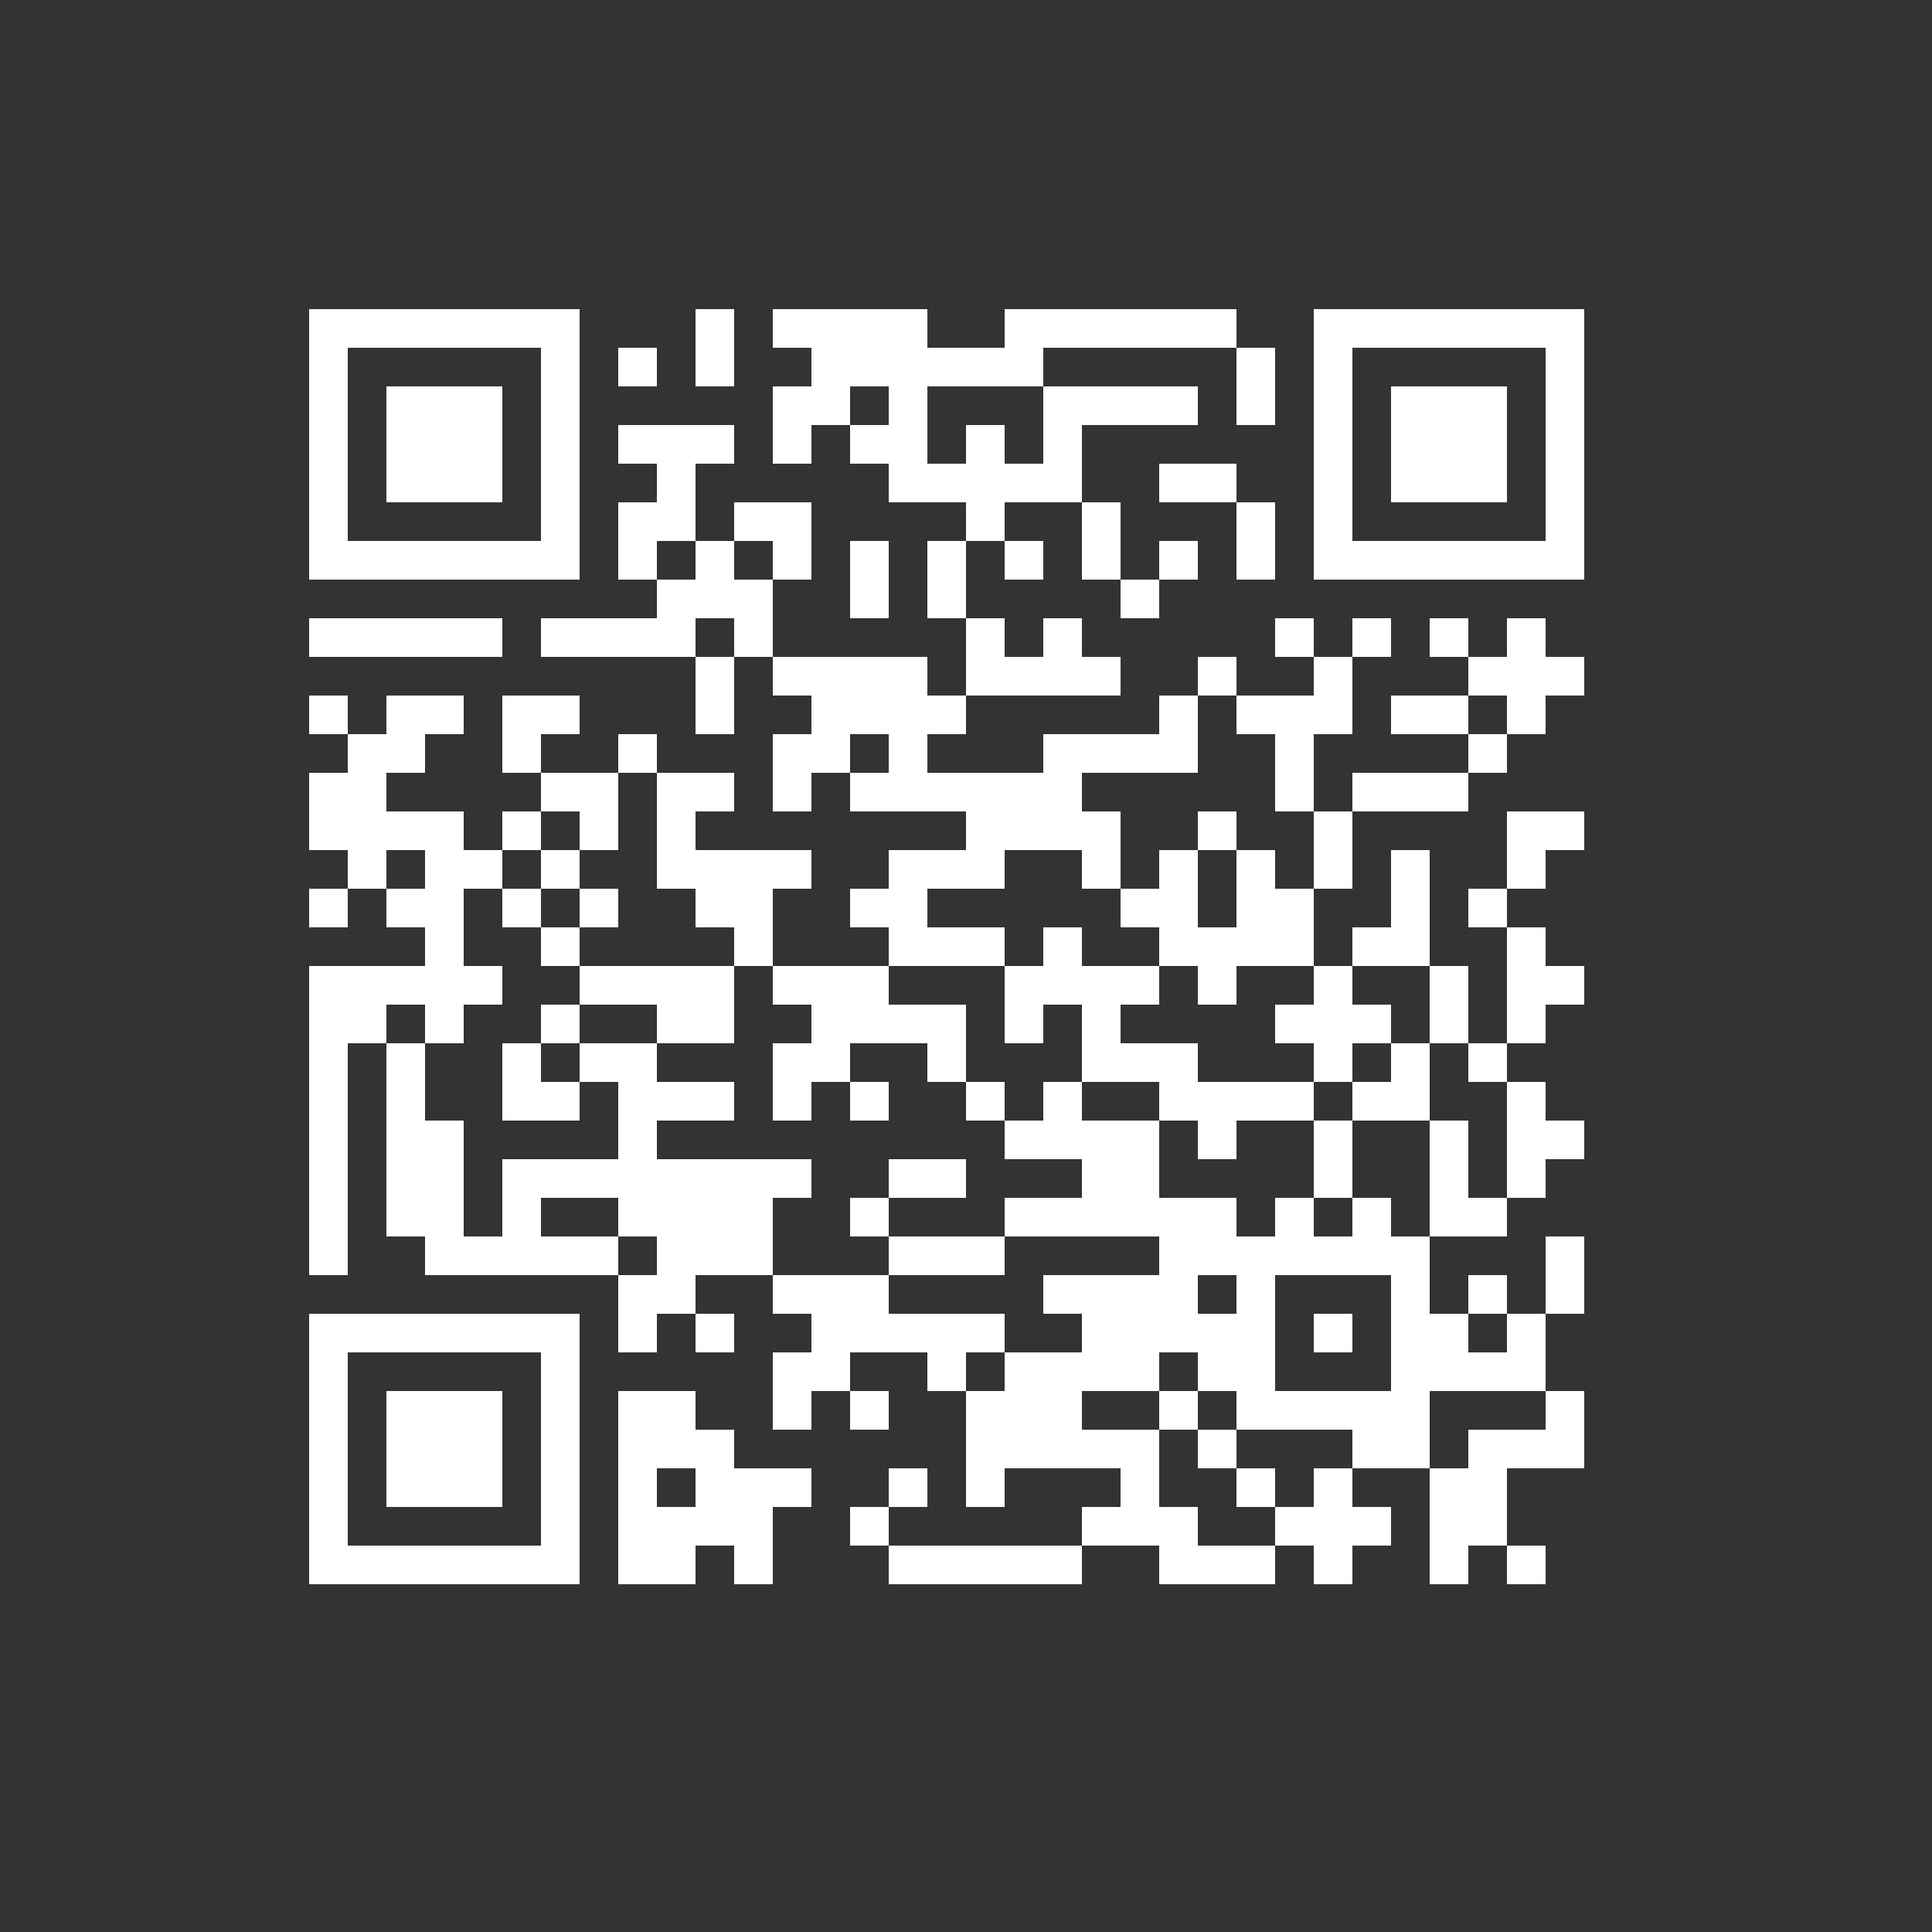 <?xml version="1.0" encoding="UTF-8" standalone="no"?>
<svg xmlns="http://www.w3.org/2000/svg" width="50" height="50" shape-rendering="crispEdges">
<rect width="100%" height="100%" fill="#333333" stroke="none"/>
<rect x="8" y="8" width="1" height="1" fill="white"/>
<rect x="9" y="8" width="1" height="1" fill="white"/>
<rect x="10" y="8" width="1" height="1" fill="white"/>
<rect x="11" y="8" width="1" height="1" fill="white"/>
<rect x="12" y="8" width="1" height="1" fill="white"/>
<rect x="13" y="8" width="1" height="1" fill="white"/>
<rect x="14" y="8" width="1" height="1" fill="white"/>
<rect x="18" y="8" width="1" height="1" fill="white"/>
<rect x="20" y="8" width="1" height="1" fill="white"/>
<rect x="21" y="8" width="1" height="1" fill="white"/>
<rect x="22" y="8" width="1" height="1" fill="white"/>
<rect x="23" y="8" width="1" height="1" fill="white"/>
<rect x="26" y="8" width="1" height="1" fill="white"/>
<rect x="27" y="8" width="1" height="1" fill="white"/>
<rect x="28" y="8" width="1" height="1" fill="white"/>
<rect x="29" y="8" width="1" height="1" fill="white"/>
<rect x="30" y="8" width="1" height="1" fill="white"/>
<rect x="31" y="8" width="1" height="1" fill="white"/>
<rect x="34" y="8" width="1" height="1" fill="white"/>
<rect x="35" y="8" width="1" height="1" fill="white"/>
<rect x="36" y="8" width="1" height="1" fill="white"/>
<rect x="37" y="8" width="1" height="1" fill="white"/>
<rect x="38" y="8" width="1" height="1" fill="white"/>
<rect x="39" y="8" width="1" height="1" fill="white"/>
<rect x="40" y="8" width="1" height="1" fill="white"/>
<rect x="8" y="9" width="1" height="1" fill="white"/>
<rect x="14" y="9" width="1" height="1" fill="white"/>
<rect x="16" y="9" width="1" height="1" fill="white"/>
<rect x="18" y="9" width="1" height="1" fill="white"/>
<rect x="21" y="9" width="1" height="1" fill="white"/>
<rect x="22" y="9" width="1" height="1" fill="white"/>
<rect x="23" y="9" width="1" height="1" fill="white"/>
<rect x="24" y="9" width="1" height="1" fill="white"/>
<rect x="25" y="9" width="1" height="1" fill="white"/>
<rect x="26" y="9" width="1" height="1" fill="white"/>
<rect x="32" y="9" width="1" height="1" fill="white"/>
<rect x="34" y="9" width="1" height="1" fill="white"/>
<rect x="40" y="9" width="1" height="1" fill="white"/>
<rect x="8" y="10" width="1" height="1" fill="white"/>
<rect x="10" y="10" width="1" height="1" fill="white"/>
<rect x="11" y="10" width="1" height="1" fill="white"/>
<rect x="12" y="10" width="1" height="1" fill="white"/>
<rect x="14" y="10" width="1" height="1" fill="white"/>
<rect x="20" y="10" width="1" height="1" fill="white"/>
<rect x="21" y="10" width="1" height="1" fill="white"/>
<rect x="23" y="10" width="1" height="1" fill="white"/>
<rect x="27" y="10" width="1" height="1" fill="white"/>
<rect x="28" y="10" width="1" height="1" fill="white"/>
<rect x="29" y="10" width="1" height="1" fill="white"/>
<rect x="30" y="10" width="1" height="1" fill="white"/>
<rect x="32" y="10" width="1" height="1" fill="white"/>
<rect x="34" y="10" width="1" height="1" fill="white"/>
<rect x="36" y="10" width="1" height="1" fill="white"/>
<rect x="37" y="10" width="1" height="1" fill="white"/>
<rect x="38" y="10" width="1" height="1" fill="white"/>
<rect x="40" y="10" width="1" height="1" fill="white"/>
<rect x="8" y="11" width="1" height="1" fill="white"/>
<rect x="10" y="11" width="1" height="1" fill="white"/>
<rect x="11" y="11" width="1" height="1" fill="white"/>
<rect x="12" y="11" width="1" height="1" fill="white"/>
<rect x="14" y="11" width="1" height="1" fill="white"/>
<rect x="16" y="11" width="1" height="1" fill="white"/>
<rect x="17" y="11" width="1" height="1" fill="white"/>
<rect x="18" y="11" width="1" height="1" fill="white"/>
<rect x="20" y="11" width="1" height="1" fill="white"/>
<rect x="22" y="11" width="1" height="1" fill="white"/>
<rect x="23" y="11" width="1" height="1" fill="white"/>
<rect x="25" y="11" width="1" height="1" fill="white"/>
<rect x="27" y="11" width="1" height="1" fill="white"/>
<rect x="34" y="11" width="1" height="1" fill="white"/>
<rect x="36" y="11" width="1" height="1" fill="white"/>
<rect x="37" y="11" width="1" height="1" fill="white"/>
<rect x="38" y="11" width="1" height="1" fill="white"/>
<rect x="40" y="11" width="1" height="1" fill="white"/>
<rect x="8" y="12" width="1" height="1" fill="white"/>
<rect x="10" y="12" width="1" height="1" fill="white"/>
<rect x="11" y="12" width="1" height="1" fill="white"/>
<rect x="12" y="12" width="1" height="1" fill="white"/>
<rect x="14" y="12" width="1" height="1" fill="white"/>
<rect x="17" y="12" width="1" height="1" fill="white"/>
<rect x="23" y="12" width="1" height="1" fill="white"/>
<rect x="24" y="12" width="1" height="1" fill="white"/>
<rect x="25" y="12" width="1" height="1" fill="white"/>
<rect x="26" y="12" width="1" height="1" fill="white"/>
<rect x="27" y="12" width="1" height="1" fill="white"/>
<rect x="30" y="12" width="1" height="1" fill="white"/>
<rect x="31" y="12" width="1" height="1" fill="white"/>
<rect x="34" y="12" width="1" height="1" fill="white"/>
<rect x="36" y="12" width="1" height="1" fill="white"/>
<rect x="37" y="12" width="1" height="1" fill="white"/>
<rect x="38" y="12" width="1" height="1" fill="white"/>
<rect x="40" y="12" width="1" height="1" fill="white"/>
<rect x="8" y="13" width="1" height="1" fill="white"/>
<rect x="14" y="13" width="1" height="1" fill="white"/>
<rect x="16" y="13" width="1" height="1" fill="white"/>
<rect x="17" y="13" width="1" height="1" fill="white"/>
<rect x="19" y="13" width="1" height="1" fill="white"/>
<rect x="20" y="13" width="1" height="1" fill="white"/>
<rect x="25" y="13" width="1" height="1" fill="white"/>
<rect x="28" y="13" width="1" height="1" fill="white"/>
<rect x="32" y="13" width="1" height="1" fill="white"/>
<rect x="34" y="13" width="1" height="1" fill="white"/>
<rect x="40" y="13" width="1" height="1" fill="white"/>
<rect x="8" y="14" width="1" height="1" fill="white"/>
<rect x="9" y="14" width="1" height="1" fill="white"/>
<rect x="10" y="14" width="1" height="1" fill="white"/>
<rect x="11" y="14" width="1" height="1" fill="white"/>
<rect x="12" y="14" width="1" height="1" fill="white"/>
<rect x="13" y="14" width="1" height="1" fill="white"/>
<rect x="14" y="14" width="1" height="1" fill="white"/>
<rect x="16" y="14" width="1" height="1" fill="white"/>
<rect x="18" y="14" width="1" height="1" fill="white"/>
<rect x="20" y="14" width="1" height="1" fill="white"/>
<rect x="22" y="14" width="1" height="1" fill="white"/>
<rect x="24" y="14" width="1" height="1" fill="white"/>
<rect x="26" y="14" width="1" height="1" fill="white"/>
<rect x="28" y="14" width="1" height="1" fill="white"/>
<rect x="30" y="14" width="1" height="1" fill="white"/>
<rect x="32" y="14" width="1" height="1" fill="white"/>
<rect x="34" y="14" width="1" height="1" fill="white"/>
<rect x="35" y="14" width="1" height="1" fill="white"/>
<rect x="36" y="14" width="1" height="1" fill="white"/>
<rect x="37" y="14" width="1" height="1" fill="white"/>
<rect x="38" y="14" width="1" height="1" fill="white"/>
<rect x="39" y="14" width="1" height="1" fill="white"/>
<rect x="40" y="14" width="1" height="1" fill="white"/>
<rect x="17" y="15" width="1" height="1" fill="white"/>
<rect x="18" y="15" width="1" height="1" fill="white"/>
<rect x="19" y="15" width="1" height="1" fill="white"/>
<rect x="22" y="15" width="1" height="1" fill="white"/>
<rect x="24" y="15" width="1" height="1" fill="white"/>
<rect x="29" y="15" width="1" height="1" fill="white"/>
<rect x="8" y="16" width="1" height="1" fill="white"/>
<rect x="9" y="16" width="1" height="1" fill="white"/>
<rect x="10" y="16" width="1" height="1" fill="white"/>
<rect x="11" y="16" width="1" height="1" fill="white"/>
<rect x="12" y="16" width="1" height="1" fill="white"/>
<rect x="14" y="16" width="1" height="1" fill="white"/>
<rect x="15" y="16" width="1" height="1" fill="white"/>
<rect x="16" y="16" width="1" height="1" fill="white"/>
<rect x="17" y="16" width="1" height="1" fill="white"/>
<rect x="19" y="16" width="1" height="1" fill="white"/>
<rect x="25" y="16" width="1" height="1" fill="white"/>
<rect x="27" y="16" width="1" height="1" fill="white"/>
<rect x="33" y="16" width="1" height="1" fill="white"/>
<rect x="35" y="16" width="1" height="1" fill="white"/>
<rect x="37" y="16" width="1" height="1" fill="white"/>
<rect x="39" y="16" width="1" height="1" fill="white"/>
<rect x="18" y="17" width="1" height="1" fill="white"/>
<rect x="20" y="17" width="1" height="1" fill="white"/>
<rect x="21" y="17" width="1" height="1" fill="white"/>
<rect x="22" y="17" width="1" height="1" fill="white"/>
<rect x="23" y="17" width="1" height="1" fill="white"/>
<rect x="25" y="17" width="1" height="1" fill="white"/>
<rect x="26" y="17" width="1" height="1" fill="white"/>
<rect x="27" y="17" width="1" height="1" fill="white"/>
<rect x="28" y="17" width="1" height="1" fill="white"/>
<rect x="31" y="17" width="1" height="1" fill="white"/>
<rect x="34" y="17" width="1" height="1" fill="white"/>
<rect x="38" y="17" width="1" height="1" fill="white"/>
<rect x="39" y="17" width="1" height="1" fill="white"/>
<rect x="40" y="17" width="1" height="1" fill="white"/>
<rect x="8" y="18" width="1" height="1" fill="white"/>
<rect x="10" y="18" width="1" height="1" fill="white"/>
<rect x="11" y="18" width="1" height="1" fill="white"/>
<rect x="13" y="18" width="1" height="1" fill="white"/>
<rect x="14" y="18" width="1" height="1" fill="white"/>
<rect x="18" y="18" width="1" height="1" fill="white"/>
<rect x="21" y="18" width="1" height="1" fill="white"/>
<rect x="22" y="18" width="1" height="1" fill="white"/>
<rect x="23" y="18" width="1" height="1" fill="white"/>
<rect x="24" y="18" width="1" height="1" fill="white"/>
<rect x="30" y="18" width="1" height="1" fill="white"/>
<rect x="32" y="18" width="1" height="1" fill="white"/>
<rect x="33" y="18" width="1" height="1" fill="white"/>
<rect x="34" y="18" width="1" height="1" fill="white"/>
<rect x="36" y="18" width="1" height="1" fill="white"/>
<rect x="37" y="18" width="1" height="1" fill="white"/>
<rect x="39" y="18" width="1" height="1" fill="white"/>
<rect x="9" y="19" width="1" height="1" fill="white"/>
<rect x="10" y="19" width="1" height="1" fill="white"/>
<rect x="13" y="19" width="1" height="1" fill="white"/>
<rect x="16" y="19" width="1" height="1" fill="white"/>
<rect x="20" y="19" width="1" height="1" fill="white"/>
<rect x="21" y="19" width="1" height="1" fill="white"/>
<rect x="23" y="19" width="1" height="1" fill="white"/>
<rect x="27" y="19" width="1" height="1" fill="white"/>
<rect x="28" y="19" width="1" height="1" fill="white"/>
<rect x="29" y="19" width="1" height="1" fill="white"/>
<rect x="30" y="19" width="1" height="1" fill="white"/>
<rect x="33" y="19" width="1" height="1" fill="white"/>
<rect x="38" y="19" width="1" height="1" fill="white"/>
<rect x="8" y="20" width="1" height="1" fill="white"/>
<rect x="9" y="20" width="1" height="1" fill="white"/>
<rect x="14" y="20" width="1" height="1" fill="white"/>
<rect x="15" y="20" width="1" height="1" fill="white"/>
<rect x="17" y="20" width="1" height="1" fill="white"/>
<rect x="18" y="20" width="1" height="1" fill="white"/>
<rect x="20" y="20" width="1" height="1" fill="white"/>
<rect x="22" y="20" width="1" height="1" fill="white"/>
<rect x="23" y="20" width="1" height="1" fill="white"/>
<rect x="24" y="20" width="1" height="1" fill="white"/>
<rect x="25" y="20" width="1" height="1" fill="white"/>
<rect x="26" y="20" width="1" height="1" fill="white"/>
<rect x="27" y="20" width="1" height="1" fill="white"/>
<rect x="33" y="20" width="1" height="1" fill="white"/>
<rect x="35" y="20" width="1" height="1" fill="white"/>
<rect x="36" y="20" width="1" height="1" fill="white"/>
<rect x="37" y="20" width="1" height="1" fill="white"/>
<rect x="8" y="21" width="1" height="1" fill="white"/>
<rect x="9" y="21" width="1" height="1" fill="white"/>
<rect x="10" y="21" width="1" height="1" fill="white"/>
<rect x="11" y="21" width="1" height="1" fill="white"/>
<rect x="13" y="21" width="1" height="1" fill="white"/>
<rect x="15" y="21" width="1" height="1" fill="white"/>
<rect x="17" y="21" width="1" height="1" fill="white"/>
<rect x="25" y="21" width="1" height="1" fill="white"/>
<rect x="26" y="21" width="1" height="1" fill="white"/>
<rect x="27" y="21" width="1" height="1" fill="white"/>
<rect x="28" y="21" width="1" height="1" fill="white"/>
<rect x="31" y="21" width="1" height="1" fill="white"/>
<rect x="34" y="21" width="1" height="1" fill="white"/>
<rect x="39" y="21" width="1" height="1" fill="white"/>
<rect x="40" y="21" width="1" height="1" fill="white"/>
<rect x="9" y="22" width="1" height="1" fill="white"/>
<rect x="11" y="22" width="1" height="1" fill="white"/>
<rect x="12" y="22" width="1" height="1" fill="white"/>
<rect x="14" y="22" width="1" height="1" fill="white"/>
<rect x="17" y="22" width="1" height="1" fill="white"/>
<rect x="18" y="22" width="1" height="1" fill="white"/>
<rect x="19" y="22" width="1" height="1" fill="white"/>
<rect x="20" y="22" width="1" height="1" fill="white"/>
<rect x="23" y="22" width="1" height="1" fill="white"/>
<rect x="24" y="22" width="1" height="1" fill="white"/>
<rect x="25" y="22" width="1" height="1" fill="white"/>
<rect x="28" y="22" width="1" height="1" fill="white"/>
<rect x="30" y="22" width="1" height="1" fill="white"/>
<rect x="32" y="22" width="1" height="1" fill="white"/>
<rect x="34" y="22" width="1" height="1" fill="white"/>
<rect x="36" y="22" width="1" height="1" fill="white"/>
<rect x="39" y="22" width="1" height="1" fill="white"/>
<rect x="8" y="23" width="1" height="1" fill="white"/>
<rect x="10" y="23" width="1" height="1" fill="white"/>
<rect x="11" y="23" width="1" height="1" fill="white"/>
<rect x="13" y="23" width="1" height="1" fill="white"/>
<rect x="15" y="23" width="1" height="1" fill="white"/>
<rect x="18" y="23" width="1" height="1" fill="white"/>
<rect x="19" y="23" width="1" height="1" fill="white"/>
<rect x="22" y="23" width="1" height="1" fill="white"/>
<rect x="23" y="23" width="1" height="1" fill="white"/>
<rect x="29" y="23" width="1" height="1" fill="white"/>
<rect x="30" y="23" width="1" height="1" fill="white"/>
<rect x="32" y="23" width="1" height="1" fill="white"/>
<rect x="33" y="23" width="1" height="1" fill="white"/>
<rect x="36" y="23" width="1" height="1" fill="white"/>
<rect x="38" y="23" width="1" height="1" fill="white"/>
<rect x="11" y="24" width="1" height="1" fill="white"/>
<rect x="14" y="24" width="1" height="1" fill="white"/>
<rect x="19" y="24" width="1" height="1" fill="white"/>
<rect x="23" y="24" width="1" height="1" fill="white"/>
<rect x="24" y="24" width="1" height="1" fill="white"/>
<rect x="25" y="24" width="1" height="1" fill="white"/>
<rect x="27" y="24" width="1" height="1" fill="white"/>
<rect x="30" y="24" width="1" height="1" fill="white"/>
<rect x="31" y="24" width="1" height="1" fill="white"/>
<rect x="32" y="24" width="1" height="1" fill="white"/>
<rect x="33" y="24" width="1" height="1" fill="white"/>
<rect x="35" y="24" width="1" height="1" fill="white"/>
<rect x="36" y="24" width="1" height="1" fill="white"/>
<rect x="39" y="24" width="1" height="1" fill="white"/>
<rect x="8" y="25" width="1" height="1" fill="white"/>
<rect x="9" y="25" width="1" height="1" fill="white"/>
<rect x="10" y="25" width="1" height="1" fill="white"/>
<rect x="11" y="25" width="1" height="1" fill="white"/>
<rect x="12" y="25" width="1" height="1" fill="white"/>
<rect x="15" y="25" width="1" height="1" fill="white"/>
<rect x="16" y="25" width="1" height="1" fill="white"/>
<rect x="17" y="25" width="1" height="1" fill="white"/>
<rect x="18" y="25" width="1" height="1" fill="white"/>
<rect x="20" y="25" width="1" height="1" fill="white"/>
<rect x="21" y="25" width="1" height="1" fill="white"/>
<rect x="22" y="25" width="1" height="1" fill="white"/>
<rect x="26" y="25" width="1" height="1" fill="white"/>
<rect x="27" y="25" width="1" height="1" fill="white"/>
<rect x="28" y="25" width="1" height="1" fill="white"/>
<rect x="29" y="25" width="1" height="1" fill="white"/>
<rect x="31" y="25" width="1" height="1" fill="white"/>
<rect x="34" y="25" width="1" height="1" fill="white"/>
<rect x="37" y="25" width="1" height="1" fill="white"/>
<rect x="39" y="25" width="1" height="1" fill="white"/>
<rect x="40" y="25" width="1" height="1" fill="white"/>
<rect x="8" y="26" width="1" height="1" fill="white"/>
<rect x="9" y="26" width="1" height="1" fill="white"/>
<rect x="11" y="26" width="1" height="1" fill="white"/>
<rect x="14" y="26" width="1" height="1" fill="white"/>
<rect x="17" y="26" width="1" height="1" fill="white"/>
<rect x="18" y="26" width="1" height="1" fill="white"/>
<rect x="21" y="26" width="1" height="1" fill="white"/>
<rect x="22" y="26" width="1" height="1" fill="white"/>
<rect x="23" y="26" width="1" height="1" fill="white"/>
<rect x="24" y="26" width="1" height="1" fill="white"/>
<rect x="26" y="26" width="1" height="1" fill="white"/>
<rect x="28" y="26" width="1" height="1" fill="white"/>
<rect x="33" y="26" width="1" height="1" fill="white"/>
<rect x="34" y="26" width="1" height="1" fill="white"/>
<rect x="35" y="26" width="1" height="1" fill="white"/>
<rect x="37" y="26" width="1" height="1" fill="white"/>
<rect x="39" y="26" width="1" height="1" fill="white"/>
<rect x="8" y="27" width="1" height="1" fill="white"/>
<rect x="10" y="27" width="1" height="1" fill="white"/>
<rect x="13" y="27" width="1" height="1" fill="white"/>
<rect x="15" y="27" width="1" height="1" fill="white"/>
<rect x="16" y="27" width="1" height="1" fill="white"/>
<rect x="20" y="27" width="1" height="1" fill="white"/>
<rect x="21" y="27" width="1" height="1" fill="white"/>
<rect x="24" y="27" width="1" height="1" fill="white"/>
<rect x="28" y="27" width="1" height="1" fill="white"/>
<rect x="29" y="27" width="1" height="1" fill="white"/>
<rect x="30" y="27" width="1" height="1" fill="white"/>
<rect x="34" y="27" width="1" height="1" fill="white"/>
<rect x="36" y="27" width="1" height="1" fill="white"/>
<rect x="38" y="27" width="1" height="1" fill="white"/>
<rect x="8" y="28" width="1" height="1" fill="white"/>
<rect x="10" y="28" width="1" height="1" fill="white"/>
<rect x="13" y="28" width="1" height="1" fill="white"/>
<rect x="14" y="28" width="1" height="1" fill="white"/>
<rect x="16" y="28" width="1" height="1" fill="white"/>
<rect x="17" y="28" width="1" height="1" fill="white"/>
<rect x="18" y="28" width="1" height="1" fill="white"/>
<rect x="20" y="28" width="1" height="1" fill="white"/>
<rect x="22" y="28" width="1" height="1" fill="white"/>
<rect x="25" y="28" width="1" height="1" fill="white"/>
<rect x="27" y="28" width="1" height="1" fill="white"/>
<rect x="30" y="28" width="1" height="1" fill="white"/>
<rect x="31" y="28" width="1" height="1" fill="white"/>
<rect x="32" y="28" width="1" height="1" fill="white"/>
<rect x="33" y="28" width="1" height="1" fill="white"/>
<rect x="35" y="28" width="1" height="1" fill="white"/>
<rect x="36" y="28" width="1" height="1" fill="white"/>
<rect x="39" y="28" width="1" height="1" fill="white"/>
<rect x="8" y="29" width="1" height="1" fill="white"/>
<rect x="10" y="29" width="1" height="1" fill="white"/>
<rect x="11" y="29" width="1" height="1" fill="white"/>
<rect x="16" y="29" width="1" height="1" fill="white"/>
<rect x="26" y="29" width="1" height="1" fill="white"/>
<rect x="27" y="29" width="1" height="1" fill="white"/>
<rect x="28" y="29" width="1" height="1" fill="white"/>
<rect x="29" y="29" width="1" height="1" fill="white"/>
<rect x="31" y="29" width="1" height="1" fill="white"/>
<rect x="34" y="29" width="1" height="1" fill="white"/>
<rect x="37" y="29" width="1" height="1" fill="white"/>
<rect x="39" y="29" width="1" height="1" fill="white"/>
<rect x="40" y="29" width="1" height="1" fill="white"/>
<rect x="8" y="30" width="1" height="1" fill="white"/>
<rect x="10" y="30" width="1" height="1" fill="white"/>
<rect x="11" y="30" width="1" height="1" fill="white"/>
<rect x="13" y="30" width="1" height="1" fill="white"/>
<rect x="14" y="30" width="1" height="1" fill="white"/>
<rect x="15" y="30" width="1" height="1" fill="white"/>
<rect x="16" y="30" width="1" height="1" fill="white"/>
<rect x="17" y="30" width="1" height="1" fill="white"/>
<rect x="18" y="30" width="1" height="1" fill="white"/>
<rect x="19" y="30" width="1" height="1" fill="white"/>
<rect x="20" y="30" width="1" height="1" fill="white"/>
<rect x="23" y="30" width="1" height="1" fill="white"/>
<rect x="24" y="30" width="1" height="1" fill="white"/>
<rect x="28" y="30" width="1" height="1" fill="white"/>
<rect x="29" y="30" width="1" height="1" fill="white"/>
<rect x="34" y="30" width="1" height="1" fill="white"/>
<rect x="37" y="30" width="1" height="1" fill="white"/>
<rect x="39" y="30" width="1" height="1" fill="white"/>
<rect x="8" y="31" width="1" height="1" fill="white"/>
<rect x="10" y="31" width="1" height="1" fill="white"/>
<rect x="11" y="31" width="1" height="1" fill="white"/>
<rect x="13" y="31" width="1" height="1" fill="white"/>
<rect x="16" y="31" width="1" height="1" fill="white"/>
<rect x="17" y="31" width="1" height="1" fill="white"/>
<rect x="18" y="31" width="1" height="1" fill="white"/>
<rect x="19" y="31" width="1" height="1" fill="white"/>
<rect x="22" y="31" width="1" height="1" fill="white"/>
<rect x="26" y="31" width="1" height="1" fill="white"/>
<rect x="27" y="31" width="1" height="1" fill="white"/>
<rect x="28" y="31" width="1" height="1" fill="white"/>
<rect x="29" y="31" width="1" height="1" fill="white"/>
<rect x="30" y="31" width="1" height="1" fill="white"/>
<rect x="31" y="31" width="1" height="1" fill="white"/>
<rect x="33" y="31" width="1" height="1" fill="white"/>
<rect x="35" y="31" width="1" height="1" fill="white"/>
<rect x="37" y="31" width="1" height="1" fill="white"/>
<rect x="38" y="31" width="1" height="1" fill="white"/>
<rect x="8" y="32" width="1" height="1" fill="white"/>
<rect x="11" y="32" width="1" height="1" fill="white"/>
<rect x="12" y="32" width="1" height="1" fill="white"/>
<rect x="13" y="32" width="1" height="1" fill="white"/>
<rect x="14" y="32" width="1" height="1" fill="white"/>
<rect x="15" y="32" width="1" height="1" fill="white"/>
<rect x="17" y="32" width="1" height="1" fill="white"/>
<rect x="18" y="32" width="1" height="1" fill="white"/>
<rect x="19" y="32" width="1" height="1" fill="white"/>
<rect x="23" y="32" width="1" height="1" fill="white"/>
<rect x="24" y="32" width="1" height="1" fill="white"/>
<rect x="25" y="32" width="1" height="1" fill="white"/>
<rect x="30" y="32" width="1" height="1" fill="white"/>
<rect x="31" y="32" width="1" height="1" fill="white"/>
<rect x="32" y="32" width="1" height="1" fill="white"/>
<rect x="33" y="32" width="1" height="1" fill="white"/>
<rect x="34" y="32" width="1" height="1" fill="white"/>
<rect x="35" y="32" width="1" height="1" fill="white"/>
<rect x="36" y="32" width="1" height="1" fill="white"/>
<rect x="40" y="32" width="1" height="1" fill="white"/>
<rect x="16" y="33" width="1" height="1" fill="white"/>
<rect x="17" y="33" width="1" height="1" fill="white"/>
<rect x="20" y="33" width="1" height="1" fill="white"/>
<rect x="21" y="33" width="1" height="1" fill="white"/>
<rect x="22" y="33" width="1" height="1" fill="white"/>
<rect x="27" y="33" width="1" height="1" fill="white"/>
<rect x="28" y="33" width="1" height="1" fill="white"/>
<rect x="29" y="33" width="1" height="1" fill="white"/>
<rect x="30" y="33" width="1" height="1" fill="white"/>
<rect x="32" y="33" width="1" height="1" fill="white"/>
<rect x="36" y="33" width="1" height="1" fill="white"/>
<rect x="38" y="33" width="1" height="1" fill="white"/>
<rect x="40" y="33" width="1" height="1" fill="white"/>
<rect x="8" y="34" width="1" height="1" fill="white"/>
<rect x="9" y="34" width="1" height="1" fill="white"/>
<rect x="10" y="34" width="1" height="1" fill="white"/>
<rect x="11" y="34" width="1" height="1" fill="white"/>
<rect x="12" y="34" width="1" height="1" fill="white"/>
<rect x="13" y="34" width="1" height="1" fill="white"/>
<rect x="14" y="34" width="1" height="1" fill="white"/>
<rect x="16" y="34" width="1" height="1" fill="white"/>
<rect x="18" y="34" width="1" height="1" fill="white"/>
<rect x="21" y="34" width="1" height="1" fill="white"/>
<rect x="22" y="34" width="1" height="1" fill="white"/>
<rect x="23" y="34" width="1" height="1" fill="white"/>
<rect x="24" y="34" width="1" height="1" fill="white"/>
<rect x="25" y="34" width="1" height="1" fill="white"/>
<rect x="28" y="34" width="1" height="1" fill="white"/>
<rect x="29" y="34" width="1" height="1" fill="white"/>
<rect x="30" y="34" width="1" height="1" fill="white"/>
<rect x="31" y="34" width="1" height="1" fill="white"/>
<rect x="32" y="34" width="1" height="1" fill="white"/>
<rect x="34" y="34" width="1" height="1" fill="white"/>
<rect x="36" y="34" width="1" height="1" fill="white"/>
<rect x="37" y="34" width="1" height="1" fill="white"/>
<rect x="39" y="34" width="1" height="1" fill="white"/>
<rect x="8" y="35" width="1" height="1" fill="white"/>
<rect x="14" y="35" width="1" height="1" fill="white"/>
<rect x="20" y="35" width="1" height="1" fill="white"/>
<rect x="21" y="35" width="1" height="1" fill="white"/>
<rect x="24" y="35" width="1" height="1" fill="white"/>
<rect x="26" y="35" width="1" height="1" fill="white"/>
<rect x="27" y="35" width="1" height="1" fill="white"/>
<rect x="28" y="35" width="1" height="1" fill="white"/>
<rect x="29" y="35" width="1" height="1" fill="white"/>
<rect x="31" y="35" width="1" height="1" fill="white"/>
<rect x="32" y="35" width="1" height="1" fill="white"/>
<rect x="36" y="35" width="1" height="1" fill="white"/>
<rect x="37" y="35" width="1" height="1" fill="white"/>
<rect x="38" y="35" width="1" height="1" fill="white"/>
<rect x="39" y="35" width="1" height="1" fill="white"/>
<rect x="8" y="36" width="1" height="1" fill="white"/>
<rect x="10" y="36" width="1" height="1" fill="white"/>
<rect x="11" y="36" width="1" height="1" fill="white"/>
<rect x="12" y="36" width="1" height="1" fill="white"/>
<rect x="14" y="36" width="1" height="1" fill="white"/>
<rect x="16" y="36" width="1" height="1" fill="white"/>
<rect x="17" y="36" width="1" height="1" fill="white"/>
<rect x="20" y="36" width="1" height="1" fill="white"/>
<rect x="22" y="36" width="1" height="1" fill="white"/>
<rect x="25" y="36" width="1" height="1" fill="white"/>
<rect x="26" y="36" width="1" height="1" fill="white"/>
<rect x="27" y="36" width="1" height="1" fill="white"/>
<rect x="30" y="36" width="1" height="1" fill="white"/>
<rect x="32" y="36" width="1" height="1" fill="white"/>
<rect x="33" y="36" width="1" height="1" fill="white"/>
<rect x="34" y="36" width="1" height="1" fill="white"/>
<rect x="35" y="36" width="1" height="1" fill="white"/>
<rect x="36" y="36" width="1" height="1" fill="white"/>
<rect x="40" y="36" width="1" height="1" fill="white"/>
<rect x="8" y="37" width="1" height="1" fill="white"/>
<rect x="10" y="37" width="1" height="1" fill="white"/>
<rect x="11" y="37" width="1" height="1" fill="white"/>
<rect x="12" y="37" width="1" height="1" fill="white"/>
<rect x="14" y="37" width="1" height="1" fill="white"/>
<rect x="16" y="37" width="1" height="1" fill="white"/>
<rect x="17" y="37" width="1" height="1" fill="white"/>
<rect x="18" y="37" width="1" height="1" fill="white"/>
<rect x="25" y="37" width="1" height="1" fill="white"/>
<rect x="26" y="37" width="1" height="1" fill="white"/>
<rect x="27" y="37" width="1" height="1" fill="white"/>
<rect x="28" y="37" width="1" height="1" fill="white"/>
<rect x="29" y="37" width="1" height="1" fill="white"/>
<rect x="31" y="37" width="1" height="1" fill="white"/>
<rect x="35" y="37" width="1" height="1" fill="white"/>
<rect x="36" y="37" width="1" height="1" fill="white"/>
<rect x="38" y="37" width="1" height="1" fill="white"/>
<rect x="39" y="37" width="1" height="1" fill="white"/>
<rect x="40" y="37" width="1" height="1" fill="white"/>
<rect x="8" y="38" width="1" height="1" fill="white"/>
<rect x="10" y="38" width="1" height="1" fill="white"/>
<rect x="11" y="38" width="1" height="1" fill="white"/>
<rect x="12" y="38" width="1" height="1" fill="white"/>
<rect x="14" y="38" width="1" height="1" fill="white"/>
<rect x="16" y="38" width="1" height="1" fill="white"/>
<rect x="18" y="38" width="1" height="1" fill="white"/>
<rect x="19" y="38" width="1" height="1" fill="white"/>
<rect x="20" y="38" width="1" height="1" fill="white"/>
<rect x="23" y="38" width="1" height="1" fill="white"/>
<rect x="25" y="38" width="1" height="1" fill="white"/>
<rect x="29" y="38" width="1" height="1" fill="white"/>
<rect x="32" y="38" width="1" height="1" fill="white"/>
<rect x="34" y="38" width="1" height="1" fill="white"/>
<rect x="37" y="38" width="1" height="1" fill="white"/>
<rect x="38" y="38" width="1" height="1" fill="white"/>
<rect x="8" y="39" width="1" height="1" fill="white"/>
<rect x="14" y="39" width="1" height="1" fill="white"/>
<rect x="16" y="39" width="1" height="1" fill="white"/>
<rect x="17" y="39" width="1" height="1" fill="white"/>
<rect x="18" y="39" width="1" height="1" fill="white"/>
<rect x="19" y="39" width="1" height="1" fill="white"/>
<rect x="22" y="39" width="1" height="1" fill="white"/>
<rect x="28" y="39" width="1" height="1" fill="white"/>
<rect x="29" y="39" width="1" height="1" fill="white"/>
<rect x="30" y="39" width="1" height="1" fill="white"/>
<rect x="33" y="39" width="1" height="1" fill="white"/>
<rect x="34" y="39" width="1" height="1" fill="white"/>
<rect x="35" y="39" width="1" height="1" fill="white"/>
<rect x="37" y="39" width="1" height="1" fill="white"/>
<rect x="38" y="39" width="1" height="1" fill="white"/>
<rect x="8" y="40" width="1" height="1" fill="white"/>
<rect x="9" y="40" width="1" height="1" fill="white"/>
<rect x="10" y="40" width="1" height="1" fill="white"/>
<rect x="11" y="40" width="1" height="1" fill="white"/>
<rect x="12" y="40" width="1" height="1" fill="white"/>
<rect x="13" y="40" width="1" height="1" fill="white"/>
<rect x="14" y="40" width="1" height="1" fill="white"/>
<rect x="16" y="40" width="1" height="1" fill="white"/>
<rect x="17" y="40" width="1" height="1" fill="white"/>
<rect x="19" y="40" width="1" height="1" fill="white"/>
<rect x="23" y="40" width="1" height="1" fill="white"/>
<rect x="24" y="40" width="1" height="1" fill="white"/>
<rect x="25" y="40" width="1" height="1" fill="white"/>
<rect x="26" y="40" width="1" height="1" fill="white"/>
<rect x="27" y="40" width="1" height="1" fill="white"/>
<rect x="30" y="40" width="1" height="1" fill="white"/>
<rect x="31" y="40" width="1" height="1" fill="white"/>
<rect x="32" y="40" width="1" height="1" fill="white"/>
<rect x="34" y="40" width="1" height="1" fill="white"/>
<rect x="37" y="40" width="1" height="1" fill="white"/>
<rect x="39" y="40" width="1" height="1" fill="white"/>
</svg>